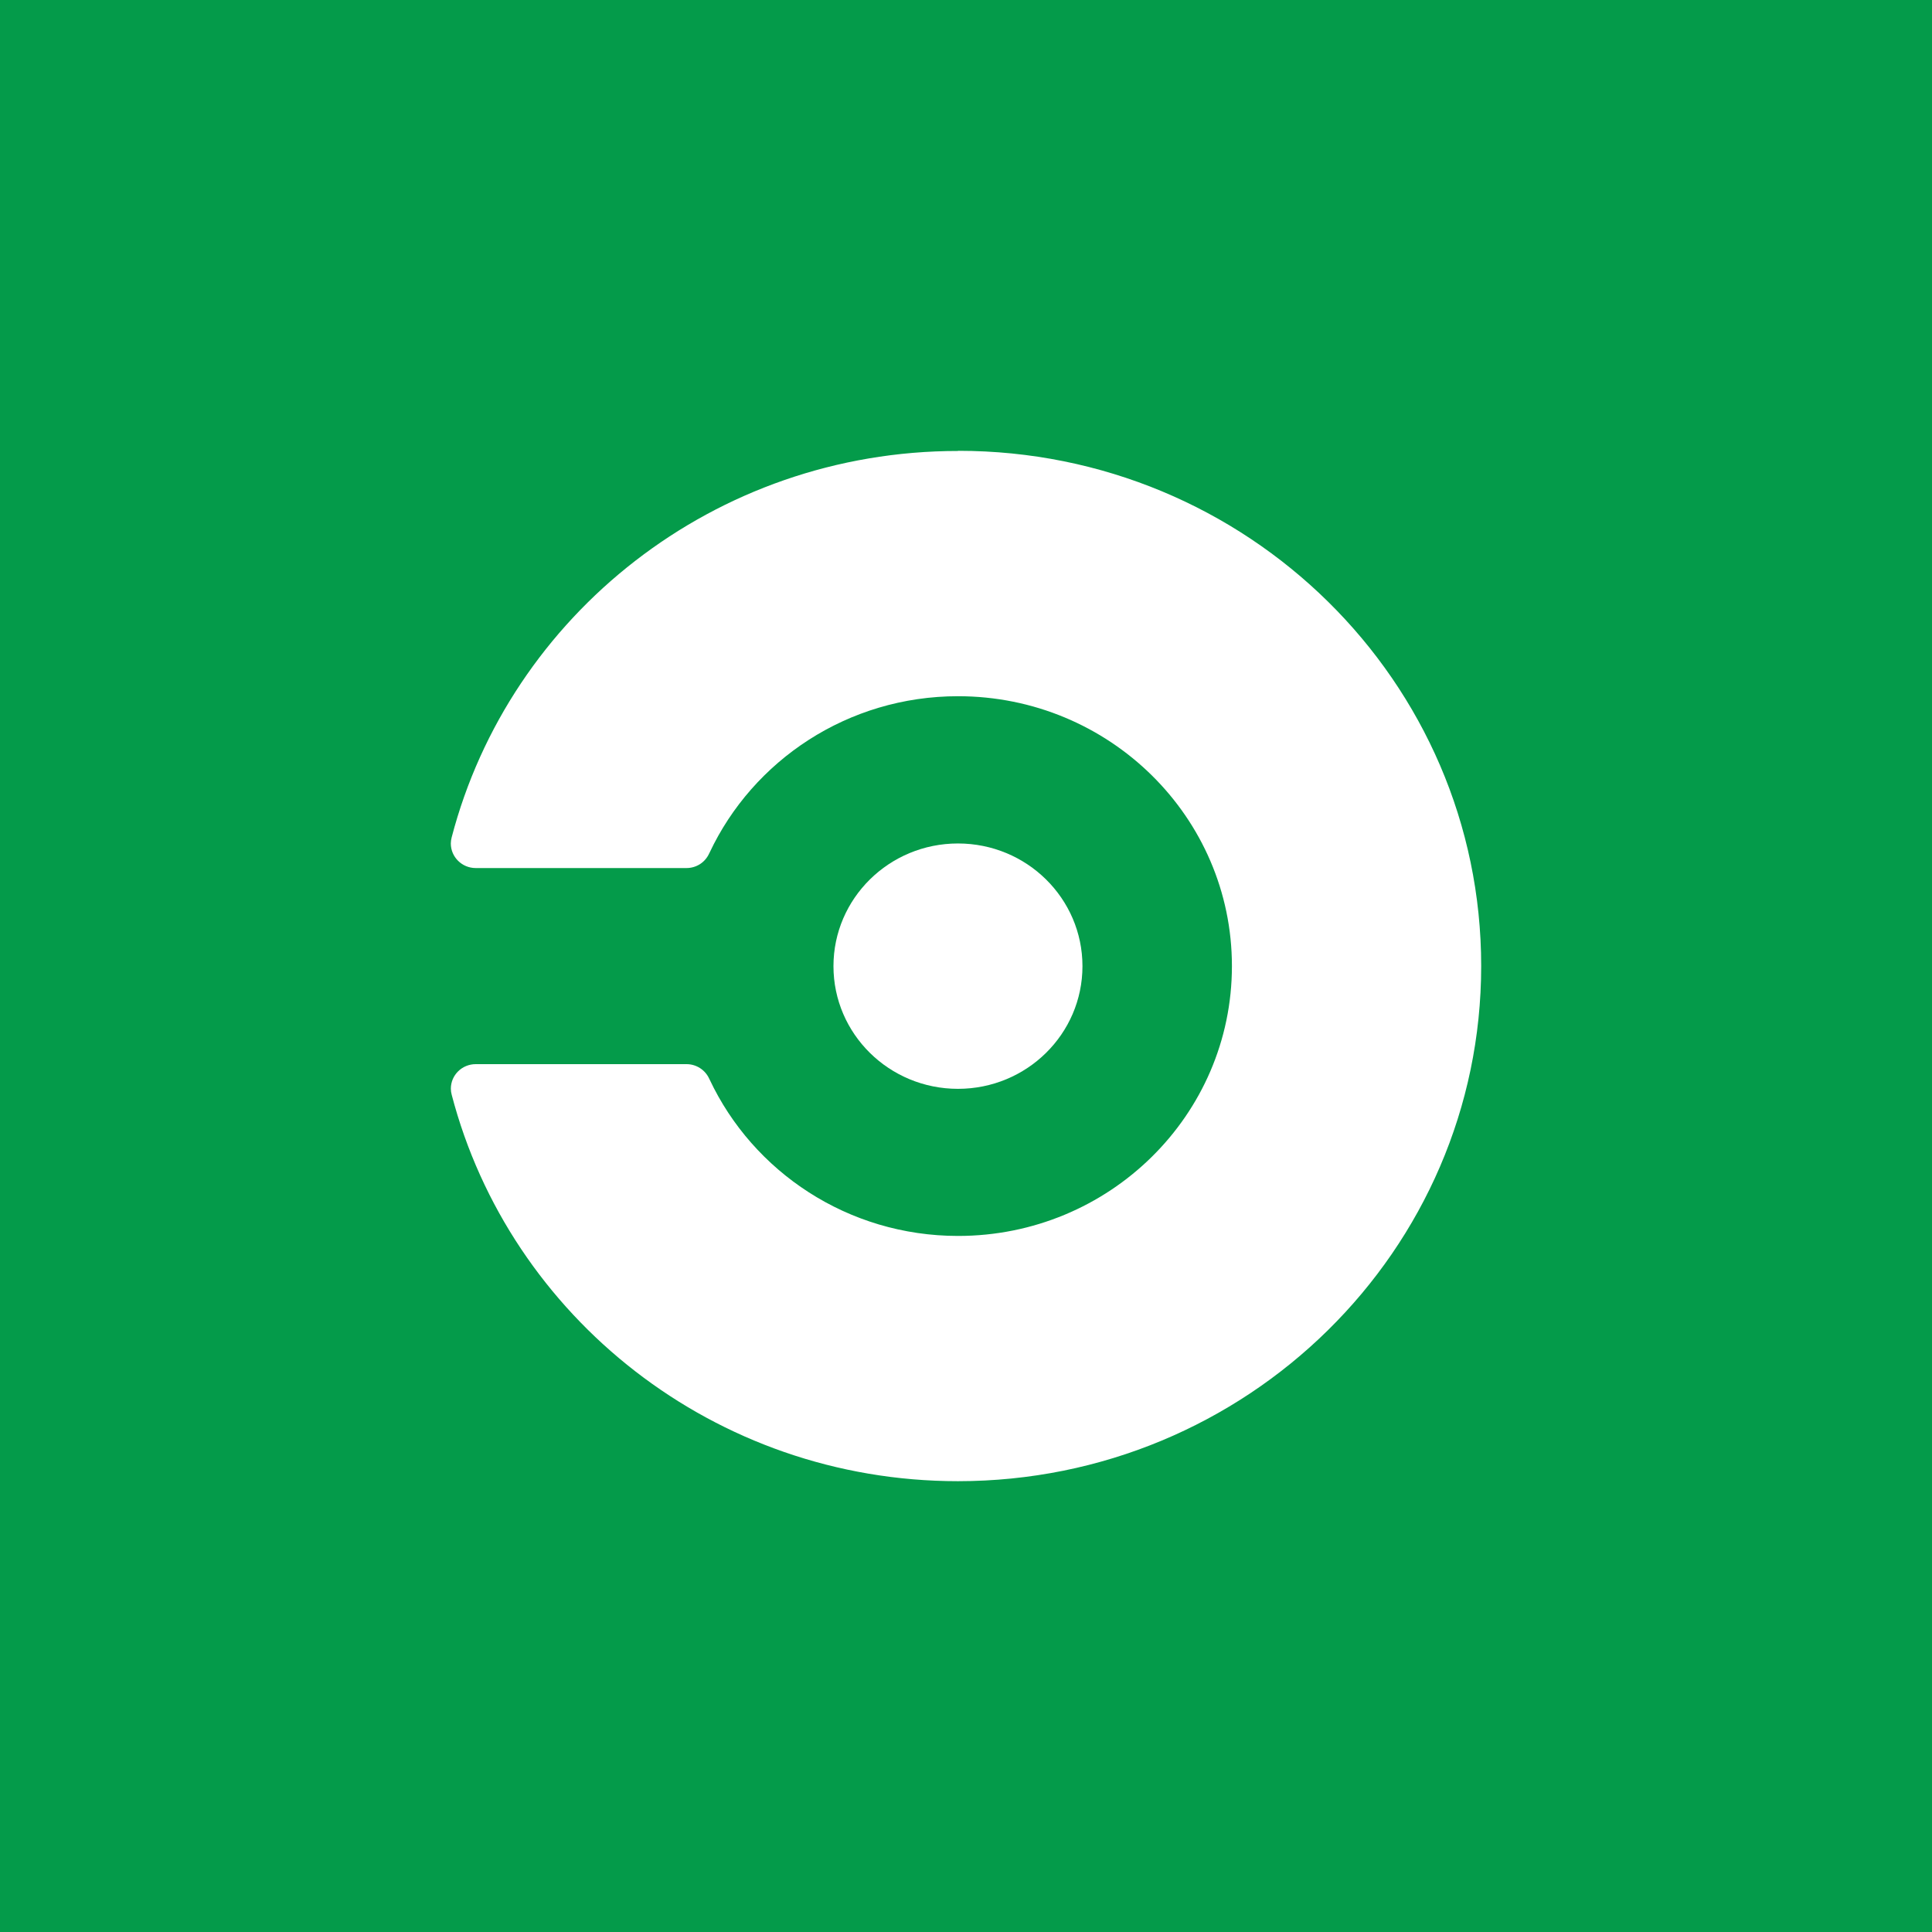 <svg fill="none" viewBox="0 0 50 50" height="50" width="50" xmlns="http://www.w3.org/2000/svg"><path fill="#049B4A" d="M0 0H50V50H0V0Z"></path><path fill="white" d="M24.792 28.179C26.572 28.179 28.014 26.758 28.014 25.004C28.014 23.251 26.572 21.829 24.792 21.829C23.013 21.829 21.57 23.251 21.57 25.004C21.57 26.758 23.013 28.179 24.792 28.179Z"></path><path fill="white" d="M24.792 11.671C18.488 11.671 13.191 15.921 11.689 21.671C11.675 21.723 11.668 21.776 11.667 21.829C11.667 22.178 11.955 22.465 12.311 22.465H17.767C17.89 22.465 18.011 22.43 18.115 22.364C18.218 22.298 18.3 22.203 18.351 22.092C18.351 22.092 18.359 22.077 18.363 22.069C19.487 19.678 21.943 18.018 24.794 18.018C28.709 18.018 31.882 21.145 31.882 25.002C31.882 28.86 28.71 31.986 24.795 31.986C21.945 31.986 19.489 30.327 18.364 27.936C18.36 27.927 18.352 27.912 18.352 27.912C18.248 27.687 18.019 27.54 17.768 27.54H12.312C11.956 27.54 11.668 27.824 11.668 28.175C11.668 28.229 11.676 28.282 11.69 28.333C13.193 34.084 18.49 38.333 24.793 38.333C32.265 38.332 38.333 32.363 38.333 25C38.333 17.637 32.276 11.667 24.805 11.667L24.792 11.671Z"></path></svg> 